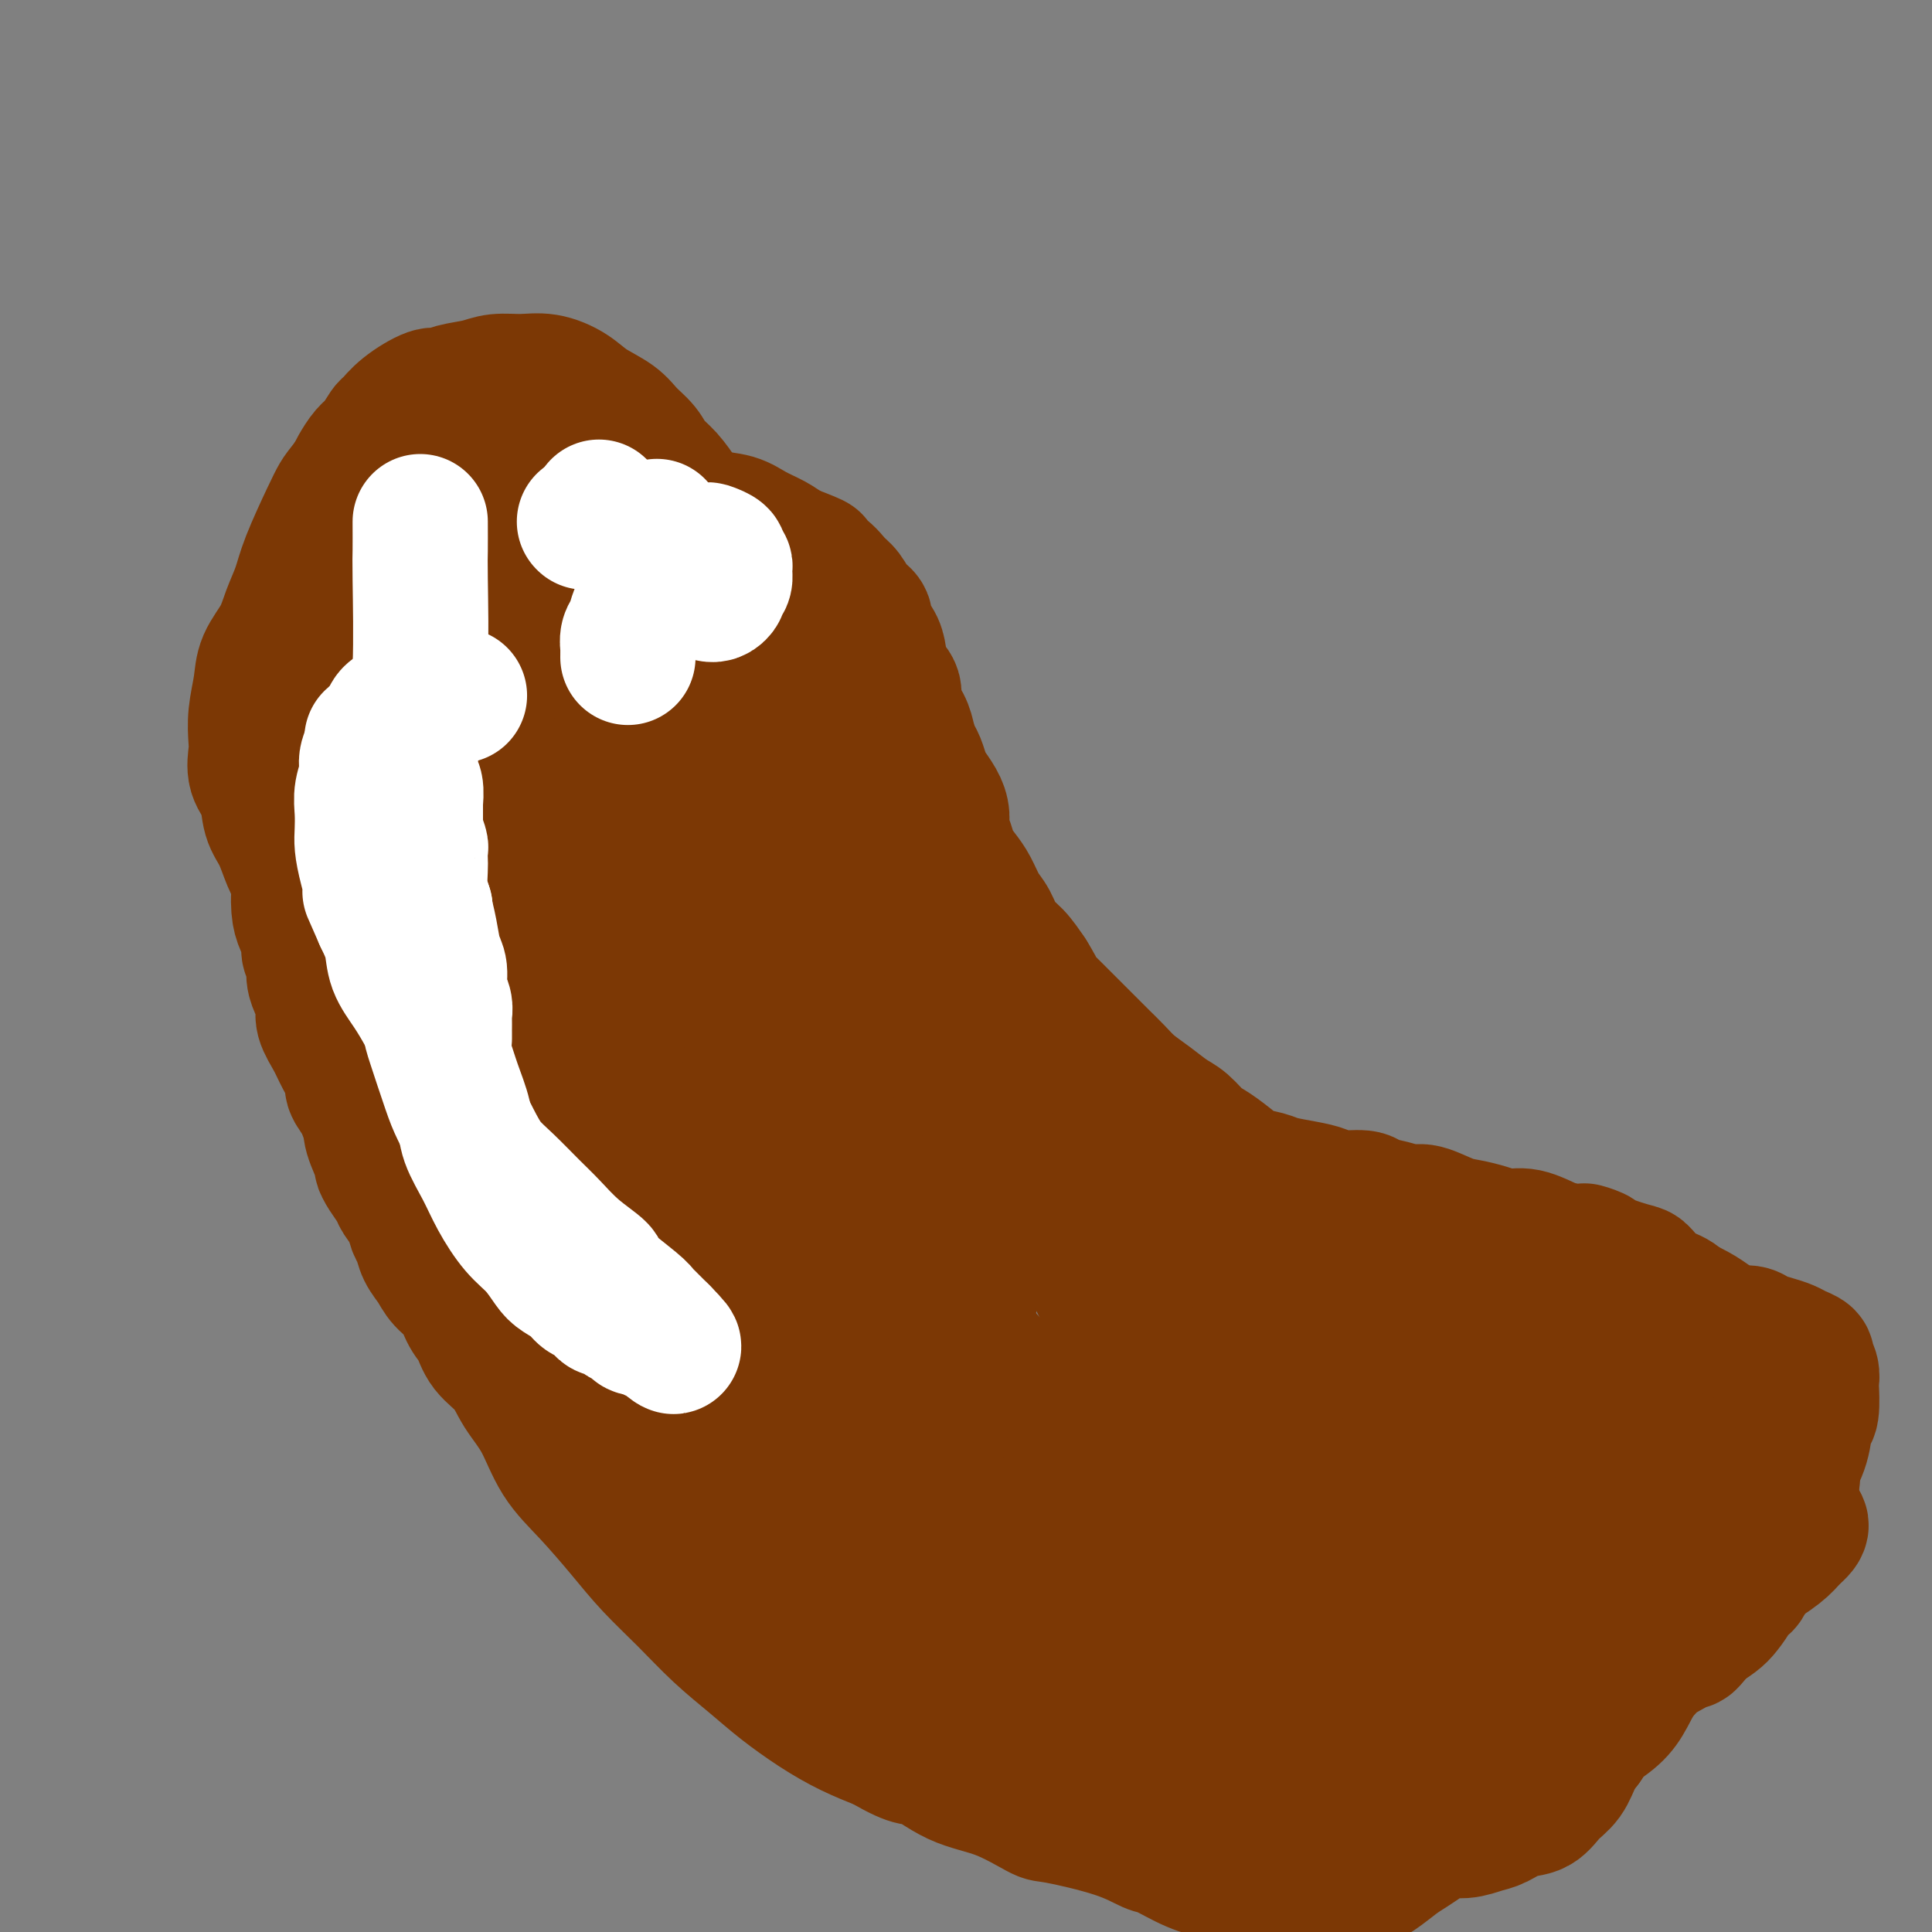 <svg viewBox='0 0 400 400' version='1.1' xmlns='http://www.w3.org/2000/svg' xmlns:xlink='http://www.w3.org/1999/xlink'><rect x="0" y="0" width="400" height="400" fill="#808080" stroke="none"/><g fill='none' stroke='#7C3805' stroke-width='4' stroke-linecap='round' stroke-linejoin='round'><path d='M112,116c-0.032,-0.039 -0.063,-0.077 0,0c0.063,0.077 0.222,0.270 0,1c-0.222,0.730 -0.823,1.997 -1,3c-0.177,1.003 0.071,1.742 0,3c-0.071,1.258 -0.462,3.035 -1,5c-0.538,1.965 -1.225,4.118 -2,8c-0.775,3.882 -1.638,9.491 -2,12c-0.362,2.509 -0.223,1.916 -1,7c-0.777,5.084 -2.469,15.844 -3,24c-0.531,8.156 0.101,13.706 0,17c-0.101,3.294 -0.933,4.331 -1,8c-0.067,3.669 0.631,9.968 1,15c0.369,5.032 0.411,8.796 1,13c0.589,4.204 1.727,8.848 3,13c1.273,4.152 2.681,7.811 4,11c1.319,3.189 2.549,5.907 4,9c1.451,3.093 3.122,6.562 5,10c1.878,3.438 3.964,6.847 6,10c2.036,3.153 4.021,6.050 6,9c1.979,2.950 3.953,5.953 6,9c2.047,3.047 4.166,6.138 6,9c1.834,2.862 3.383,5.496 5,8c1.617,2.504 3.304,4.879 5,7c1.696,2.121 3.402,3.988 5,6c1.598,2.012 3.088,4.168 5,6c1.912,1.832 4.246,3.339 8,6c3.754,2.661 8.930,6.474 11,8c2.070,1.526 1.035,0.763 0,0'/></g>
<g fill='none' stroke='#7C3805' stroke-width='28' stroke-linecap='round' stroke-linejoin='round'><path d='M188,363c-0.018,-0.443 -0.036,-0.885 0,-1c0.036,-0.115 0.128,0.098 0,0c-0.128,-0.098 -0.474,-0.508 -1,-1c-0.526,-0.492 -1.233,-1.067 -2,-2c-0.767,-0.933 -1.595,-2.224 -3,-4c-1.405,-1.776 -3.388,-4.038 -6,-7c-2.612,-2.962 -5.855,-6.623 -9,-10c-3.145,-3.377 -6.193,-6.471 -9,-10c-2.807,-3.529 -5.372,-7.493 -8,-11c-2.628,-3.507 -5.320,-6.556 -8,-10c-2.680,-3.444 -5.348,-7.283 -8,-11c-2.652,-3.717 -5.286,-7.312 -8,-11c-2.714,-3.688 -5.506,-7.468 -8,-11c-2.494,-3.532 -4.690,-6.817 -7,-10c-2.310,-3.183 -4.733,-6.264 -7,-9c-2.267,-2.736 -4.379,-5.127 -6,-8c-1.621,-2.873 -2.753,-6.228 -4,-9c-1.247,-2.772 -2.611,-4.961 -4,-8c-1.389,-3.039 -2.803,-6.927 -4,-10c-1.197,-3.073 -2.176,-5.331 -3,-8c-0.824,-2.669 -1.492,-5.749 -2,-9c-0.508,-3.251 -0.854,-6.672 -1,-10c-0.146,-3.328 -0.091,-6.562 0,-10c0.091,-3.438 0.217,-7.079 0,-10c-0.217,-2.921 -0.776,-5.120 -1,-8c-0.224,-2.880 -0.112,-6.440 0,-10'/><path d='M79,155c-0.352,-8.635 -0.232,-6.223 0,-7c0.232,-0.777 0.576,-4.744 1,-8c0.424,-3.256 0.928,-5.800 1,-7c0.072,-1.200 -0.287,-1.056 0,-3c0.287,-1.944 1.220,-5.975 2,-9c0.780,-3.025 1.406,-5.045 2,-6c0.594,-0.955 1.155,-0.846 2,-2c0.845,-1.154 1.974,-3.570 3,-5c1.026,-1.430 1.951,-1.874 3,-3c1.049,-1.126 2.223,-2.932 3,-4c0.777,-1.068 1.156,-1.396 2,-2c0.844,-0.604 2.152,-1.482 3,-2c0.848,-0.518 1.234,-0.674 2,-1c0.766,-0.326 1.911,-0.820 3,-1c1.089,-0.180 2.121,-0.045 3,0c0.879,0.045 1.604,0.001 2,0c0.396,-0.001 0.464,0.041 1,0c0.536,-0.041 1.540,-0.166 2,0c0.460,0.166 0.376,0.621 1,1c0.624,0.379 1.957,0.682 3,1c1.043,0.318 1.798,0.653 3,1c1.202,0.347 2.852,0.708 4,1c1.148,0.292 1.793,0.516 3,1c1.207,0.484 2.976,1.228 5,2c2.024,0.772 4.301,1.572 6,2c1.699,0.428 2.818,0.485 4,1c1.182,0.515 2.427,1.489 4,2c1.573,0.511 3.473,0.560 5,1c1.527,0.440 2.680,1.272 4,2c1.320,0.728 2.806,1.351 4,2c1.194,0.649 2.097,1.325 3,2'/><path d='M163,114c8.655,3.314 4.794,2.099 4,2c-0.794,-0.099 1.480,0.918 3,2c1.520,1.082 2.286,2.228 3,3c0.714,0.772 1.375,1.169 2,2c0.625,0.831 1.214,2.097 2,3c0.786,0.903 1.767,1.442 2,2c0.233,0.558 -0.283,1.136 0,2c0.283,0.864 1.366,2.015 2,3c0.634,0.985 0.818,1.804 1,3c0.182,1.196 0.363,2.770 1,4c0.637,1.230 1.729,2.115 2,3c0.271,0.885 -0.278,1.769 0,3c0.278,1.231 1.384,2.809 2,4c0.616,1.191 0.741,1.995 1,3c0.259,1.005 0.650,2.212 1,3c0.350,0.788 0.658,1.159 1,2c0.342,0.841 0.718,2.154 1,3c0.282,0.846 0.471,1.227 1,2c0.529,0.773 1.398,1.939 2,3c0.602,1.061 0.938,2.017 1,3c0.062,0.983 -0.149,1.994 0,3c0.149,1.006 0.659,2.006 1,3c0.341,0.994 0.514,1.983 1,3c0.486,1.017 1.284,2.061 2,3c0.716,0.939 1.350,1.773 2,3c0.650,1.227 1.318,2.848 2,4c0.682,1.152 1.379,1.835 2,3c0.621,1.165 1.167,2.814 2,4c0.833,1.186 1.952,1.910 3,3c1.048,1.090 2.024,2.545 3,4'/><path d='M213,202c2.780,4.471 1.731,3.648 2,4c0.269,0.352 1.857,1.879 3,3c1.143,1.121 1.841,1.836 3,3c1.159,1.164 2.777,2.776 4,4c1.223,1.224 2.049,2.061 3,3c0.951,0.939 2.025,1.980 3,3c0.975,1.020 1.850,2.021 3,3c1.150,0.979 2.575,1.938 4,3c1.425,1.062 2.850,2.227 4,3c1.150,0.773 2.025,1.152 3,2c0.975,0.848 2.050,2.163 3,3c0.950,0.837 1.775,1.194 3,2c1.225,0.806 2.851,2.061 4,3c1.149,0.939 1.820,1.561 3,2c1.180,0.439 2.869,0.696 4,1c1.131,0.304 1.704,0.655 3,1c1.296,0.345 3.315,0.684 5,1c1.685,0.316 3.038,0.609 4,1c0.962,0.391 1.535,0.880 3,1c1.465,0.120 3.821,-0.127 5,0c1.179,0.127 1.179,0.629 2,1c0.821,0.371 2.463,0.610 4,1c1.537,0.390 2.970,0.930 4,1c1.030,0.070 1.658,-0.331 3,0c1.342,0.331 3.400,1.393 5,2c1.600,0.607 2.743,0.758 4,1c1.257,0.242 2.630,0.576 4,1c1.370,0.424 2.738,0.938 4,1c1.262,0.062 2.417,-0.330 4,0c1.583,0.330 3.595,1.380 5,2c1.405,0.620 2.202,0.810 3,1'/><path d='M324,259c10.965,2.385 5.377,0.348 4,0c-1.377,-0.348 1.458,0.994 4,2c2.542,1.006 4.791,1.677 6,2c1.209,0.323 1.376,0.299 2,1c0.624,0.701 1.704,2.126 3,3c1.296,0.874 2.808,1.196 4,2c1.192,0.804 2.063,2.091 3,3c0.937,0.909 1.940,1.439 3,2c1.060,0.561 2.175,1.155 3,2c0.825,0.845 1.358,1.943 2,3c0.642,1.057 1.393,2.072 2,3c0.607,0.928 1.069,1.770 2,3c0.931,1.230 2.330,2.849 3,4c0.670,1.151 0.611,1.834 1,3c0.389,1.166 1.226,2.814 2,4c0.774,1.186 1.486,1.910 2,3c0.514,1.090 0.829,2.547 1,4c0.171,1.453 0.196,2.902 0,4c-0.196,1.098 -0.615,1.845 -1,3c-0.385,1.155 -0.737,2.718 -1,4c-0.263,1.282 -0.438,2.282 -1,3c-0.562,0.718 -1.513,1.153 -2,2c-0.487,0.847 -0.512,2.106 -1,3c-0.488,0.894 -1.439,1.421 -2,2c-0.561,0.579 -0.731,1.208 -1,2c-0.269,0.792 -0.638,1.745 -1,2c-0.362,0.255 -0.719,-0.189 -1,0c-0.281,0.189 -0.488,1.009 -1,2c-0.512,0.991 -1.330,2.151 -2,3c-0.670,0.849 -1.191,1.385 -2,2c-0.809,0.615 -1.904,1.307 -3,2'/><path d='M352,337c-2.951,3.674 -2.330,2.859 -3,3c-0.670,0.141 -2.633,1.239 -4,2c-1.367,0.761 -2.139,1.186 -3,2c-0.861,0.814 -1.811,2.018 -3,3c-1.189,0.982 -2.617,1.743 -4,3c-1.383,1.257 -2.721,3.008 -4,4c-1.279,0.992 -2.499,1.223 -4,2c-1.501,0.777 -3.283,2.100 -5,3c-1.717,0.900 -3.370,1.378 -5,2c-1.630,0.622 -3.238,1.388 -5,2c-1.762,0.612 -3.677,1.071 -6,2c-2.323,0.929 -5.052,2.329 -7,3c-1.948,0.671 -3.113,0.615 -5,1c-1.887,0.385 -4.494,1.212 -7,2c-2.506,0.788 -4.910,1.535 -7,2c-2.090,0.465 -3.865,0.646 -6,1c-2.135,0.354 -4.628,0.880 -7,1c-2.372,0.120 -4.621,-0.167 -7,0c-2.379,0.167 -4.886,0.788 -7,1c-2.114,0.212 -3.834,0.016 -6,0c-2.166,-0.016 -4.776,0.148 -7,0c-2.224,-0.148 -4.060,-0.609 -6,-1c-1.940,-0.391 -3.983,-0.713 -6,-1c-2.017,-0.287 -4.007,-0.540 -6,-1c-1.993,-0.460 -3.990,-1.126 -6,-2c-2.010,-0.874 -4.032,-1.955 -6,-3c-1.968,-1.045 -3.881,-2.053 -6,-3c-2.119,-0.947 -4.444,-1.831 -6,-3c-1.556,-1.169 -2.342,-2.622 -4,-4c-1.658,-1.378 -4.188,-2.679 -6,-4c-1.812,-1.321 -2.906,-2.660 -4,-4'/><path d='M184,350c-2.319,-1.957 -1.118,-0.848 -2,-2c-0.882,-1.152 -3.847,-4.565 -6,-7c-2.153,-2.435 -3.495,-3.891 -5,-6c-1.505,-2.109 -3.173,-4.869 -4,-6c-0.827,-1.131 -0.813,-0.632 -2,-3c-1.187,-2.368 -3.577,-7.602 -6,-12c-2.423,-4.398 -4.881,-7.960 -6,-10c-1.119,-2.040 -0.901,-2.557 -2,-5c-1.099,-2.443 -3.515,-6.813 -5,-11c-1.485,-4.187 -2.040,-8.192 -3,-12c-0.960,-3.808 -2.325,-7.421 -4,-11c-1.675,-3.579 -3.658,-7.125 -5,-11c-1.342,-3.875 -2.042,-8.080 -3,-12c-0.958,-3.920 -2.175,-7.555 -3,-11c-0.825,-3.445 -1.257,-6.700 -2,-10c-0.743,-3.300 -1.797,-6.645 -3,-10c-1.203,-3.355 -2.557,-6.722 -4,-10c-1.443,-3.278 -2.976,-6.468 -4,-10c-1.024,-3.532 -1.539,-7.405 -2,-11c-0.461,-3.595 -0.866,-6.912 -1,-10c-0.134,-3.088 0.004,-5.946 0,-9c-0.004,-3.054 -0.150,-6.302 0,-9c0.150,-2.698 0.596,-4.844 1,-7c0.404,-2.156 0.765,-4.321 1,-6c0.235,-1.679 0.343,-2.870 1,-4c0.657,-1.130 1.861,-2.198 3,-3c1.139,-0.802 2.213,-1.339 3,-2c0.787,-0.661 1.289,-1.447 3,-2c1.711,-0.553 4.632,-0.872 7,-1c2.368,-0.128 4.184,-0.064 6,0'/><path d='M137,127c3.072,0.067 4.252,0.735 7,2c2.748,1.265 7.065,3.128 10,5c2.935,1.872 4.487,3.753 7,6c2.513,2.247 5.988,4.859 9,8c3.012,3.141 5.560,6.812 8,11c2.440,4.188 4.771,8.894 7,14c2.229,5.106 4.356,10.611 6,16c1.644,5.389 2.804,10.663 4,17c1.196,6.337 2.426,13.738 3,17c0.574,3.262 0.490,2.386 1,8c0.510,5.614 1.612,17.717 2,23c0.388,5.283 0.061,3.745 0,5c-0.061,1.255 0.143,5.304 0,8c-0.143,2.696 -0.633,4.041 -1,5c-0.367,0.959 -0.609,1.533 -1,2c-0.391,0.467 -0.930,0.828 -1,1c-0.070,0.172 0.329,0.155 0,0c-0.329,-0.155 -1.388,-0.449 -3,-1c-1.612,-0.551 -3.779,-1.360 -6,-3c-2.221,-1.640 -4.498,-4.110 -7,-6c-2.502,-1.890 -5.229,-3.200 -8,-5c-2.771,-1.800 -5.586,-4.091 -9,-7c-3.414,-2.909 -7.426,-6.437 -11,-10c-3.574,-3.563 -6.711,-7.159 -10,-12c-3.289,-4.841 -6.730,-10.925 -10,-17c-3.270,-6.075 -6.369,-12.142 -9,-18c-2.631,-5.858 -4.793,-11.509 -7,-17c-2.207,-5.491 -4.457,-10.822 -6,-16c-1.543,-5.178 -2.377,-10.202 -3,-15c-0.623,-4.798 -1.035,-9.371 -1,-13c0.035,-3.629 0.518,-6.315 1,-9'/><path d='M109,126c-0.380,-6.751 0.170,-5.129 1,-5c0.830,0.129 1.942,-1.234 4,-2c2.058,-0.766 5.063,-0.935 8,0c2.937,0.935 5.805,2.976 9,6c3.195,3.024 6.717,7.033 10,11c3.283,3.967 6.326,7.891 9,12c2.674,4.109 4.980,8.403 7,13c2.020,4.597 3.755,9.496 5,14c1.245,4.504 2.001,8.612 2,13c-0.001,4.388 -0.758,9.055 -2,14c-1.242,4.945 -2.968,10.166 -5,14c-2.032,3.834 -4.370,6.279 -7,9c-2.630,2.721 -5.551,5.718 -9,8c-3.449,2.282 -7.425,3.851 -11,5c-3.575,1.149 -6.750,1.879 -10,1c-3.250,-0.879 -6.577,-3.367 -8,-4c-1.423,-0.633 -0.943,0.591 -3,-3c-2.057,-3.591 -6.651,-11.996 -9,-16c-2.349,-4.004 -2.453,-3.609 -3,-7c-0.547,-3.391 -1.536,-10.570 -2,-17c-0.464,-6.430 -0.403,-12.111 0,-18c0.403,-5.889 1.147,-11.986 2,-17c0.853,-5.014 1.815,-8.947 4,-14c2.185,-5.053 5.592,-11.227 7,-14c1.408,-2.773 0.815,-2.145 2,-3c1.185,-0.855 4.148,-3.194 7,-4c2.852,-0.806 5.593,-0.078 9,2c3.407,2.078 7.480,5.505 11,11c3.520,5.495 6.486,13.056 9,21c2.514,7.944 4.575,16.270 6,24c1.425,7.730 2.212,14.865 3,22'/><path d='M155,202c1.413,10.490 0.447,13.715 0,18c-0.447,4.285 -0.375,9.631 -1,13c-0.625,3.369 -1.947,4.762 -3,6c-1.053,1.238 -1.836,2.320 -4,3c-2.164,0.680 -5.710,0.958 -9,0c-3.290,-0.958 -6.324,-3.151 -10,-7c-3.676,-3.849 -7.996,-9.355 -12,-15c-4.004,-5.645 -7.694,-11.428 -11,-17c-3.306,-5.572 -6.227,-10.933 -8,-16c-1.773,-5.067 -2.398,-9.839 -3,-14c-0.602,-4.161 -1.181,-7.711 -1,-11c0.181,-3.289 1.120,-6.317 2,-9c0.880,-2.683 1.700,-5.019 4,-7c2.300,-1.981 6.081,-3.605 10,-5c3.919,-1.395 7.976,-2.559 12,-2c4.024,0.559 8.015,2.841 12,5c3.985,2.159 7.964,4.195 12,9c4.036,4.805 8.127,12.380 12,20c3.873,7.620 7.526,15.286 10,23c2.474,7.714 3.770,15.478 5,23c1.230,7.522 2.395,14.803 3,21c0.605,6.197 0.649,11.310 0,15c-0.649,3.690 -1.991,5.958 -2,7c-0.009,1.042 1.317,0.857 -1,0c-2.317,-0.857 -8.275,-2.388 -11,-3c-2.725,-0.612 -2.216,-0.305 -5,-5c-2.784,-4.695 -8.862,-14.391 -13,-23c-4.138,-8.609 -6.336,-16.132 -9,-29c-2.664,-12.868 -5.794,-31.080 -7,-40c-1.206,-8.920 -0.487,-8.549 0,-11c0.487,-2.451 0.744,-7.726 1,-13'/><path d='M128,138c0.546,-5.052 1.410,-5.683 2,-7c0.590,-1.317 0.904,-3.322 4,-2c3.096,1.322 8.972,5.970 12,9c3.028,3.030 3.207,4.442 5,10c1.793,5.558 5.201,15.261 8,25c2.799,9.739 4.991,19.512 7,29c2.009,9.488 3.835,18.691 5,26c1.165,7.309 1.668,12.726 2,17c0.332,4.274 0.493,7.407 0,9c-0.493,1.593 -1.641,1.648 -3,2c-1.359,0.352 -2.929,1.001 -5,0c-2.071,-1.001 -4.643,-3.654 -8,-8c-3.357,-4.346 -7.499,-10.387 -11,-17c-3.501,-6.613 -6.361,-13.799 -9,-21c-2.639,-7.201 -5.058,-14.416 -7,-21c-1.942,-6.584 -3.406,-12.537 -4,-17c-0.594,-4.463 -0.316,-7.438 0,-10c0.316,-2.562 0.671,-4.713 1,-6c0.329,-1.287 0.633,-1.709 1,-2c0.367,-0.291 0.797,-0.450 3,2c2.203,2.450 6.178,7.510 10,14c3.822,6.490 7.491,14.410 11,22c3.509,7.590 6.857,14.849 10,23c3.143,8.151 6.080,17.193 9,25c2.920,7.807 5.823,14.379 8,20c2.177,5.621 3.627,10.291 6,15c2.373,4.709 5.669,9.458 8,13c2.331,3.542 3.697,5.877 5,8c1.303,2.123 2.543,4.033 3,5c0.457,0.967 0.131,0.991 0,1c-0.131,0.009 -0.065,0.005 0,0'/><path d='M201,302c2.069,2.630 -0.759,-4.294 -2,-7c-1.241,-2.706 -0.894,-1.193 -4,-7c-3.106,-5.807 -9.664,-18.934 -13,-25c-3.336,-6.066 -3.451,-5.071 -5,-8c-1.549,-2.929 -4.533,-9.783 -7,-15c-2.467,-5.217 -4.417,-8.796 -6,-12c-1.583,-3.204 -2.799,-6.034 -4,-8c-1.201,-1.966 -2.388,-3.068 -3,-4c-0.612,-0.932 -0.650,-1.695 -1,0c-0.350,1.695 -1.013,5.847 -1,11c0.013,5.153 0.703,11.307 2,18c1.297,6.693 3.200,13.926 5,21c1.800,7.074 3.497,13.989 6,22c2.503,8.011 5.811,17.116 9,25c3.189,7.884 6.258,14.545 9,20c2.742,5.455 5.158,9.704 7,13c1.842,3.296 3.111,5.640 4,7c0.889,1.360 1.397,1.736 2,2c0.603,0.264 1.302,0.417 2,0c0.698,-0.417 1.395,-1.402 2,-4c0.605,-2.598 1.118,-6.808 1,-11c-0.118,-4.192 -0.867,-8.367 -2,-13c-1.133,-4.633 -2.651,-9.724 -4,-15c-1.349,-5.276 -2.527,-10.736 -4,-16c-1.473,-5.264 -3.239,-10.332 -5,-14c-1.761,-3.668 -3.517,-5.935 -5,-8c-1.483,-2.065 -2.693,-3.926 -4,-5c-1.307,-1.074 -2.711,-1.360 -4,-1c-1.289,0.360 -2.462,1.366 -3,4c-0.538,2.634 -0.439,6.895 0,11c0.439,4.105 1.220,8.052 2,12'/><path d='M175,295c1.049,5.900 2.670,9.150 5,13c2.330,3.850 5.368,8.299 8,12c2.632,3.701 4.859,6.655 9,11c4.141,4.345 10.195,10.083 13,13c2.805,2.917 2.360,3.013 4,4c1.640,0.987 5.365,2.865 8,4c2.635,1.135 4.181,1.526 6,2c1.819,0.474 3.913,1.032 6,1c2.087,-0.032 4.168,-0.653 5,-1c0.832,-0.347 0.417,-0.421 1,-1c0.583,-0.579 2.166,-1.664 3,-2c0.834,-0.336 0.919,0.076 1,0c0.081,-0.076 0.157,-0.640 0,-1c-0.157,-0.360 -0.546,-0.516 -1,-1c-0.454,-0.484 -0.972,-1.296 -2,-2c-1.028,-0.704 -2.566,-1.299 -4,-2c-1.434,-0.701 -2.765,-1.507 -4,-2c-1.235,-0.493 -2.375,-0.672 -3,-1c-0.625,-0.328 -0.736,-0.806 -1,-1c-0.264,-0.194 -0.680,-0.103 1,0c1.680,0.103 5.456,0.219 10,1c4.544,0.781 9.857,2.226 15,3c5.143,0.774 10.116,0.876 16,1c5.884,0.124 12.678,0.271 19,0c6.322,-0.271 12.170,-0.960 18,-2c5.830,-1.040 11.641,-2.431 17,-4c5.359,-1.569 10.265,-3.315 15,-5c4.735,-1.685 9.300,-3.307 13,-5c3.700,-1.693 6.535,-3.456 9,-5c2.465,-1.544 4.562,-2.870 6,-4c1.438,-1.130 2.219,-2.065 3,-3'/><path d='M371,318c3.044,-2.446 1.653,-2.562 1,-3c-0.653,-0.438 -0.568,-1.197 -1,-2c-0.432,-0.803 -1.382,-1.648 -3,-2c-1.618,-0.352 -3.904,-0.210 -7,0c-3.096,0.210 -7.001,0.490 -10,1c-2.999,0.510 -5.092,1.252 -8,3c-2.908,1.748 -6.630,4.501 -10,7c-3.370,2.499 -6.387,4.743 -9,7c-2.613,2.257 -4.822,4.528 -7,7c-2.178,2.472 -4.325,5.146 -6,7c-1.675,1.854 -2.880,2.890 -4,4c-1.120,1.110 -2.157,2.295 -3,3c-0.843,0.705 -1.494,0.931 -2,1c-0.506,0.069 -0.869,-0.020 -1,0c-0.131,0.020 -0.031,0.149 0,0c0.031,-0.149 -0.006,-0.577 0,-1c0.006,-0.423 0.055,-0.843 0,-1c-0.055,-0.157 -0.213,-0.052 0,0c0.213,0.052 0.798,0.052 1,0c0.202,-0.052 0.022,-0.156 0,0c-0.022,0.156 0.113,0.570 0,1c-0.113,0.430 -0.476,0.874 -3,2c-2.524,1.126 -7.209,2.932 -12,4c-4.791,1.068 -9.686,1.397 -15,2c-5.314,0.603 -11.046,1.479 -16,2c-4.954,0.521 -9.128,0.687 -13,1c-3.872,0.313 -7.440,0.775 -10,1c-2.560,0.225 -4.112,0.214 -5,0c-0.888,-0.214 -1.111,-0.633 -1,-1c0.111,-0.367 0.555,-0.684 1,-1'/><path d='M228,360c-7.387,0.137 3.646,-1.519 10,-3c6.354,-1.481 8.028,-2.787 15,-5c6.972,-2.213 19.241,-5.332 25,-7c5.759,-1.668 5.008,-1.883 8,-3c2.992,-1.117 9.727,-3.134 15,-5c5.273,-1.866 9.082,-3.579 13,-5c3.918,-1.421 7.943,-2.548 11,-4c3.057,-1.452 5.145,-3.229 7,-5c1.855,-1.771 3.478,-3.535 5,-5c1.522,-1.465 2.943,-2.630 4,-4c1.057,-1.370 1.748,-2.946 2,-4c0.252,-1.054 0.064,-1.588 0,-2c-0.064,-0.412 -0.005,-0.704 0,-1c0.005,-0.296 -0.045,-0.596 0,-1c0.045,-0.404 0.183,-0.914 0,-1c-0.183,-0.086 -0.687,0.250 -2,0c-1.313,-0.250 -3.433,-1.086 -6,-2c-2.567,-0.914 -5.580,-1.905 -9,-3c-3.420,-1.095 -7.249,-2.293 -12,-4c-4.751,-1.707 -10.426,-3.922 -13,-5c-2.574,-1.078 -2.048,-1.019 -6,-2c-3.952,-0.981 -12.383,-3.004 -16,-4c-3.617,-0.996 -2.422,-0.966 -3,-1c-0.578,-0.034 -2.931,-0.131 -4,0c-1.069,0.131 -0.855,0.490 -1,1c-0.145,0.510 -0.650,1.170 1,3c1.650,1.830 5.456,4.830 10,8c4.544,3.170 9.826,6.509 15,9c5.174,2.491 10.239,4.132 15,5c4.761,0.868 9.217,0.962 13,1c3.783,0.038 6.891,0.019 10,0'/><path d='M335,311c4.939,-0.352 5.785,-1.732 7,-3c1.215,-1.268 2.799,-2.424 3,-5c0.201,-2.576 -0.982,-6.572 -3,-10c-2.018,-3.428 -4.872,-6.287 -7,-8c-2.128,-1.713 -3.531,-2.278 -7,-4c-3.469,-1.722 -9.005,-4.599 -14,-7c-4.995,-2.401 -9.450,-4.326 -14,-6c-4.550,-1.674 -9.195,-3.098 -13,-4c-3.805,-0.902 -6.769,-1.281 -10,-2c-3.231,-0.719 -6.729,-1.778 -10,-2c-3.271,-0.222 -6.317,0.393 -9,1c-2.683,0.607 -5.004,1.206 -7,2c-1.996,0.794 -3.668,1.784 -5,3c-1.332,1.216 -2.325,2.659 -3,4c-0.675,1.341 -1.031,2.581 0,4c1.031,1.419 3.450,3.016 7,5c3.550,1.984 8.229,4.355 14,6c5.771,1.645 12.632,2.565 19,3c6.368,0.435 12.242,0.383 18,0c5.758,-0.383 11.399,-1.099 16,-2c4.601,-0.901 8.162,-1.986 11,-3c2.838,-1.014 4.953,-1.955 6,-3c1.047,-1.045 1.024,-2.194 1,-3c-0.024,-0.806 -0.051,-1.270 -3,-3c-2.949,-1.730 -8.820,-4.727 -15,-7c-6.180,-2.273 -12.669,-3.821 -20,-5c-7.331,-1.179 -15.503,-1.990 -23,-3c-7.497,-1.010 -14.319,-2.219 -21,-3c-6.681,-0.781 -13.222,-1.133 -19,-2c-5.778,-0.867 -10.794,-2.248 -15,-3c-4.206,-0.752 -7.603,-0.876 -11,-1'/><path d='M208,250c-14.385,-1.795 -5.849,-0.281 -4,0c1.849,0.281 -2.990,-0.671 -6,0c-3.010,0.671 -4.191,2.965 -5,4c-0.809,1.035 -1.245,0.812 -1,3c0.245,2.188 1.172,6.787 3,11c1.828,4.213 4.557,8.040 8,12c3.443,3.960 7.599,8.053 12,12c4.401,3.947 9.047,7.748 14,11c4.953,3.252 10.213,5.953 15,8c4.787,2.047 9.100,3.439 13,4c3.900,0.561 7.386,0.291 10,0c2.614,-0.291 4.355,-0.605 6,-2c1.645,-1.395 3.192,-3.873 4,-7c0.808,-3.127 0.876,-6.905 0,-11c-0.876,-4.095 -2.697,-8.508 -5,-13c-2.303,-4.492 -5.089,-9.063 -8,-13c-2.911,-3.937 -5.947,-7.241 -9,-10c-3.053,-2.759 -6.123,-4.974 -9,-7c-2.877,-2.026 -5.560,-3.863 -8,-5c-2.440,-1.137 -4.636,-1.573 -7,-2c-2.364,-0.427 -4.895,-0.846 -7,-1c-2.105,-0.154 -3.782,-0.045 -5,0c-1.218,0.045 -1.976,0.025 -3,0c-1.024,-0.025 -2.315,-0.055 -3,0c-0.685,0.055 -0.763,0.194 -1,0c-0.237,-0.194 -0.634,-0.721 -1,-1c-0.366,-0.279 -0.703,-0.310 -1,-1c-0.297,-0.690 -0.554,-2.041 -1,-3c-0.446,-0.959 -1.082,-1.527 -2,-3c-0.918,-1.473 -2.120,-3.849 -3,-6c-0.880,-2.151 -1.440,-4.075 -2,-6'/><path d='M202,224c-1.340,-3.763 -0.688,-4.170 -1,-5c-0.312,-0.830 -1.586,-2.083 -2,-3c-0.414,-0.917 0.033,-1.498 0,-2c-0.033,-0.502 -0.545,-0.924 0,0c0.545,0.924 2.148,3.195 5,8c2.852,4.805 6.953,12.142 9,16c2.047,3.858 2.041,4.235 4,8c1.959,3.765 5.885,10.918 9,17c3.115,6.082 5.421,11.095 8,16c2.579,4.905 5.433,9.703 8,14c2.567,4.297 4.848,8.094 7,11c2.152,2.906 4.174,4.920 6,7c1.826,2.080 3.456,4.224 5,5c1.544,0.776 3.002,0.183 4,0c0.998,-0.183 1.535,0.043 2,-1c0.465,-1.043 0.857,-3.355 1,-6c0.143,-2.645 0.039,-5.623 -1,-8c-1.039,-2.377 -3.011,-4.152 -5,-6c-1.989,-1.848 -3.994,-3.769 -7,-5c-3.006,-1.231 -7.012,-1.773 -11,-1c-3.988,0.773 -7.959,2.860 -12,6c-4.041,3.140 -8.152,7.332 -12,12c-3.848,4.668 -7.433,9.811 -10,14c-2.567,4.189 -4.116,7.424 -5,10c-0.884,2.576 -1.104,4.494 -1,6c0.104,1.506 0.533,2.600 4,3c3.467,0.400 9.973,0.104 16,-1c6.027,-1.104 11.574,-3.018 18,-5c6.426,-1.982 13.730,-4.034 20,-6c6.270,-1.966 11.506,-3.848 16,-5c4.494,-1.152 8.247,-1.576 12,-2'/><path d='M289,321c11.443,-2.752 7.049,-0.631 6,0c-1.049,0.631 1.246,-0.229 2,0c0.754,0.229 -0.034,1.547 -2,3c-1.966,1.453 -5.112,3.040 -9,5c-3.888,1.960 -8.518,4.293 -13,6c-4.482,1.707 -8.815,2.787 -13,4c-4.185,1.213 -8.221,2.560 -12,4c-3.779,1.440 -7.301,2.975 -10,4c-2.699,1.025 -4.575,1.540 -6,2c-1.425,0.460 -2.401,0.866 -3,1c-0.599,0.134 -0.823,-0.003 -1,0c-0.177,0.003 -0.308,0.145 1,0c1.308,-0.145 4.056,-0.579 8,-2c3.944,-1.421 9.086,-3.829 12,-5c2.914,-1.171 3.602,-1.104 7,-2c3.398,-0.896 9.506,-2.754 15,-4c5.494,-1.246 10.375,-1.881 15,-3c4.625,-1.119 8.994,-2.722 13,-4c4.006,-1.278 7.650,-2.230 10,-3c2.350,-0.770 3.407,-1.358 4,-2c0.593,-0.642 0.723,-1.338 1,-2c0.277,-0.662 0.703,-1.289 -2,-2c-2.703,-0.711 -8.534,-1.508 -15,-2c-6.466,-0.492 -13.568,-0.681 -21,0c-7.432,0.681 -15.195,2.232 -23,3c-7.805,0.768 -15.653,0.753 -23,1c-7.347,0.247 -14.192,0.757 -20,1c-5.808,0.243 -10.577,0.220 -14,0c-3.423,-0.220 -5.498,-0.636 -7,-1c-1.502,-0.364 -2.429,-0.675 -3,-1c-0.571,-0.325 -0.785,-0.662 -1,-1'/><path d='M185,321c-3.696,-0.740 -0.437,-1.090 3,-2c3.437,-0.910 7.053,-2.379 11,-3c3.947,-0.621 8.224,-0.392 13,0c4.776,0.392 10.049,0.949 15,2c4.951,1.051 9.579,2.597 14,4c4.421,1.403 8.635,2.663 12,4c3.365,1.337 5.881,2.750 8,4c2.119,1.250 3.840,2.337 5,3c1.160,0.663 1.760,0.904 2,1c0.240,0.096 0.120,0.048 0,0'/><path d='M104,122c0.136,0.099 0.272,0.198 0,0c-0.272,-0.198 -0.951,-0.692 -1,-1c-0.049,-0.308 0.533,-0.429 0,0c-0.533,0.429 -2.181,1.408 -3,2c-0.819,0.592 -0.808,0.797 -1,1c-0.192,0.203 -0.588,0.404 -2,1c-1.412,0.596 -3.841,1.587 -6,3c-2.159,1.413 -4.048,3.250 -6,5c-1.952,1.750 -3.967,3.415 -6,6c-2.033,2.585 -4.085,6.091 -6,9c-1.915,2.909 -3.694,5.221 -5,8c-1.306,2.779 -2.141,6.025 -3,9c-0.859,2.975 -1.744,5.678 -2,8c-0.256,2.322 0.118,4.264 0,6c-0.118,1.736 -0.726,3.266 -1,5c-0.274,1.734 -0.213,3.671 0,5c0.213,1.329 0.578,2.050 1,3c0.422,0.950 0.900,2.130 1,3c0.100,0.870 -0.179,1.429 0,2c0.179,0.571 0.817,1.152 1,2c0.183,0.848 -0.088,1.962 0,3c0.088,1.038 0.537,1.998 1,3c0.463,1.002 0.941,2.044 1,3c0.059,0.956 -0.301,1.827 0,3c0.301,1.173 1.263,2.649 2,4c0.737,1.351 1.249,2.579 2,4c0.751,1.421 1.741,3.036 2,4c0.259,0.964 -0.212,1.275 0,2c0.212,0.725 1.106,1.862 2,3'/><path d='M75,228c2.497,7.123 2.240,5.430 2,5c-0.240,-0.430 -0.464,0.402 0,2c0.464,1.598 1.615,3.960 2,5c0.385,1.040 0.005,0.757 0,1c-0.005,0.243 0.366,1.014 1,2c0.634,0.986 1.532,2.189 2,3c0.468,0.811 0.506,1.231 1,2c0.494,0.769 1.445,1.885 2,3c0.555,1.115 0.714,2.227 1,3c0.286,0.773 0.699,1.206 1,2c0.301,0.794 0.489,1.949 1,3c0.511,1.051 1.345,1.999 2,3c0.655,1.001 1.132,2.056 2,3c0.868,0.944 2.126,1.777 3,3c0.874,1.223 1.363,2.836 2,4c0.637,1.164 1.423,1.879 2,3c0.577,1.121 0.946,2.647 2,4c1.054,1.353 2.793,2.532 4,4c1.207,1.468 1.883,3.223 3,5c1.117,1.777 2.677,3.575 4,6c1.323,2.425 2.410,5.476 4,8c1.590,2.524 3.683,4.522 6,7c2.317,2.478 4.860,5.435 7,8c2.140,2.565 3.879,4.737 6,7c2.121,2.263 4.624,4.618 7,7c2.376,2.382 4.626,4.791 7,7c2.374,2.209 4.874,4.219 7,6c2.126,1.781 3.879,3.333 6,5c2.121,1.667 4.609,3.449 7,5c2.391,1.551 4.683,2.872 7,4c2.317,1.128 4.658,2.064 7,3'/><path d='M183,361c6.760,4.027 6.660,2.593 8,3c1.340,0.407 4.121,2.653 7,4c2.879,1.347 5.857,1.794 9,3c3.143,1.206 6.453,3.172 8,4c1.547,0.828 1.332,0.519 4,1c2.668,0.481 8.218,1.753 12,3c3.782,1.247 5.796,2.470 7,3c1.204,0.530 1.599,0.366 3,1c1.401,0.634 3.808,2.065 6,3c2.192,0.935 4.169,1.375 6,2c1.831,0.625 3.515,1.435 5,2c1.485,0.565 2.770,0.884 4,1c1.230,0.116 2.404,0.029 4,0c1.596,-0.029 3.612,0.001 5,0c1.388,-0.001 2.146,-0.034 3,0c0.854,0.034 1.803,0.136 3,0c1.197,-0.136 2.640,-0.511 4,-1c1.360,-0.489 2.635,-1.091 4,-2c1.365,-0.909 2.818,-2.123 4,-3c1.182,-0.877 2.091,-1.415 3,-2c0.909,-0.585 1.817,-1.216 3,-2c1.183,-0.784 2.640,-1.720 4,-2c1.360,-0.280 2.622,0.095 4,0c1.378,-0.095 2.872,-0.662 4,-1c1.128,-0.338 1.892,-0.449 3,-1c1.108,-0.551 2.562,-1.544 4,-2c1.438,-0.456 2.860,-0.376 4,-1c1.140,-0.624 1.996,-1.951 3,-3c1.004,-1.049 2.155,-1.821 3,-3c0.845,-1.179 1.384,-2.765 2,-4c0.616,-1.235 1.308,-2.117 2,-3'/><path d='M328,361c1.798,-2.556 1.292,-2.447 2,-3c0.708,-0.553 2.631,-1.767 4,-3c1.369,-1.233 2.183,-2.485 3,-4c0.817,-1.515 1.638,-3.294 3,-5c1.362,-1.706 3.264,-3.340 5,-5c1.736,-1.660 3.307,-3.345 5,-5c1.693,-1.655 3.510,-3.281 5,-5c1.490,-1.719 2.655,-3.532 4,-6c1.345,-2.468 2.871,-5.590 4,-8c1.129,-2.410 1.861,-4.109 3,-6c1.139,-1.891 2.683,-3.975 4,-6c1.317,-2.025 2.405,-3.991 3,-6c0.595,-2.009 0.696,-4.061 1,-5c0.304,-0.939 0.809,-0.766 1,-2c0.191,-1.234 0.067,-3.875 0,-5c-0.067,-1.125 -0.077,-0.735 0,-1c0.077,-0.265 0.240,-1.184 0,-2c-0.240,-0.816 -0.882,-1.528 -1,-2c-0.118,-0.472 0.288,-0.704 0,-1c-0.288,-0.296 -1.269,-0.658 -2,-1c-0.731,-0.342 -1.211,-0.665 -2,-1c-0.789,-0.335 -1.888,-0.681 -3,-1c-1.112,-0.319 -2.237,-0.609 -3,-1c-0.763,-0.391 -1.165,-0.881 -2,-1c-0.835,-0.119 -2.103,0.133 -3,0c-0.897,-0.133 -1.422,-0.652 -2,-1c-0.578,-0.348 -1.207,-0.527 -2,-1c-0.793,-0.473 -1.749,-1.240 -3,-2c-1.251,-0.760 -2.798,-1.512 -4,-2c-1.202,-0.488 -2.058,-0.711 -3,-1c-0.942,-0.289 -1.971,-0.645 -3,-1'/><path d='M342,268c-5.644,-2.193 -3.753,-1.176 -4,-1c-0.247,0.176 -2.631,-0.488 -4,-1c-1.369,-0.512 -1.723,-0.872 -3,-1c-1.277,-0.128 -3.475,-0.023 -5,0c-1.525,0.023 -2.375,-0.037 -4,0c-1.625,0.037 -4.024,0.169 -6,0c-1.976,-0.169 -3.527,-0.639 -5,-1c-1.473,-0.361 -2.866,-0.614 -5,-1c-2.134,-0.386 -5.009,-0.907 -7,-1c-1.991,-0.093 -3.097,0.241 -5,0c-1.903,-0.241 -4.601,-1.056 -7,-2c-2.399,-0.944 -4.497,-2.015 -7,-3c-2.503,-0.985 -5.411,-1.882 -8,-3c-2.589,-1.118 -4.859,-2.457 -7,-4c-2.141,-1.543 -4.152,-3.292 -7,-5c-2.848,-1.708 -6.531,-3.376 -9,-5c-2.469,-1.624 -3.722,-3.205 -6,-5c-2.278,-1.795 -5.580,-3.804 -8,-6c-2.420,-2.196 -3.958,-4.578 -6,-7c-2.042,-2.422 -4.586,-4.884 -7,-7c-2.414,-2.116 -4.696,-3.888 -6,-5c-1.304,-1.112 -1.628,-1.566 -3,-3c-1.372,-1.434 -3.790,-3.848 -6,-6c-2.210,-2.152 -4.212,-4.041 -6,-6c-1.788,-1.959 -3.362,-3.989 -5,-6c-1.638,-2.011 -3.340,-4.003 -5,-6c-1.660,-1.997 -3.279,-3.999 -5,-6c-1.721,-2.001 -3.544,-4.000 -5,-6c-1.456,-2.000 -2.546,-4.000 -4,-6c-1.454,-2.000 -3.273,-4.000 -5,-6c-1.727,-2.000 -3.364,-4.000 -5,-6'/><path d='M167,153c-5.982,-7.796 -3.938,-6.286 -4,-7c-0.062,-0.714 -2.229,-3.653 -4,-7c-1.771,-3.347 -3.147,-7.102 -4,-9c-0.853,-1.898 -1.183,-1.938 -2,-3c-0.817,-1.062 -2.120,-3.145 -3,-5c-0.880,-1.855 -1.337,-3.482 -2,-5c-0.663,-1.518 -1.531,-2.927 -2,-4c-0.469,-1.073 -0.538,-1.809 -1,-3c-0.462,-1.191 -1.316,-2.836 -2,-4c-0.684,-1.164 -1.198,-1.848 -2,-3c-0.802,-1.152 -1.893,-2.773 -3,-4c-1.107,-1.227 -2.232,-2.061 -3,-3c-0.768,-0.939 -1.180,-1.984 -2,-3c-0.820,-1.016 -2.049,-2.003 -3,-3c-0.951,-0.997 -1.625,-2.004 -3,-3c-1.375,-0.996 -3.453,-1.980 -5,-3c-1.547,-1.020 -2.565,-2.074 -4,-3c-1.435,-0.926 -3.286,-1.724 -5,-2c-1.714,-0.276 -3.289,-0.031 -5,0c-1.711,0.031 -3.558,-0.152 -5,0c-1.442,0.152 -2.479,0.637 -4,1c-1.521,0.363 -3.525,0.602 -5,1c-1.475,0.398 -2.422,0.955 -3,1c-0.578,0.045 -0.788,-0.423 -2,0c-1.212,0.423 -3.427,1.736 -5,3c-1.573,1.264 -2.505,2.478 -3,3c-0.495,0.522 -0.552,0.353 -1,1c-0.448,0.647 -1.285,2.112 -2,3c-0.715,0.888 -1.308,1.201 -2,2c-0.692,0.799 -1.483,2.086 -2,3c-0.517,0.914 -0.758,1.457 -1,2'/><path d='M73,99c-2.318,2.954 -2.613,3.339 -3,4c-0.387,0.661 -0.865,1.600 -2,4c-1.135,2.400 -2.928,6.262 -4,9c-1.072,2.738 -1.425,4.352 -2,6c-0.575,1.648 -1.373,3.332 -2,5c-0.627,1.668 -1.082,3.322 -2,5c-0.918,1.678 -2.298,3.382 -3,5c-0.702,1.618 -0.726,3.150 -1,5c-0.274,1.850 -0.799,4.020 -1,6c-0.201,1.980 -0.080,3.772 0,5c0.080,1.228 0.118,1.891 0,3c-0.118,1.109 -0.394,2.663 0,4c0.394,1.337 1.456,2.457 2,4c0.544,1.543 0.569,3.511 1,5c0.431,1.489 1.267,2.500 2,4c0.733,1.500 1.365,3.489 2,5c0.635,1.511 1.275,2.544 2,4c0.725,1.456 1.535,3.337 2,5c0.465,1.663 0.584,3.110 1,4c0.416,0.890 1.128,1.223 2,2c0.872,0.777 1.905,1.998 3,3c1.095,1.002 2.252,1.784 4,3c1.748,1.216 4.086,2.866 6,4c1.914,1.134 3.404,1.753 4,2c0.596,0.247 0.298,0.124 0,0'/></g>
<g fill='none' stroke='#FFFFFF' stroke-width='28' stroke-linecap='round' stroke-linejoin='round'><path d='M77,153c0.303,-0.278 0.606,-0.555 1,0c0.394,0.555 0.878,1.943 1,3c0.122,1.057 -0.119,1.782 0,3c0.119,1.218 0.598,2.930 1,5c0.402,2.070 0.727,4.497 1,7c0.273,2.503 0.493,5.080 1,8c0.507,2.920 1.300,6.183 2,9c0.700,2.817 1.308,5.188 2,8c0.692,2.812 1.469,6.066 2,9c0.531,2.934 0.817,5.547 1,7c0.183,1.453 0.264,1.746 1,4c0.736,2.254 2.127,6.467 3,9c0.873,2.533 1.227,3.384 2,5c0.773,1.616 1.966,3.995 3,6c1.034,2.005 1.909,3.634 3,5c1.091,1.366 2.399,2.467 4,4c1.601,1.533 3.495,3.496 5,5c1.505,1.504 2.620,2.550 4,4c1.380,1.450 3.024,3.306 5,5c1.976,1.694 4.283,3.226 5,4c0.717,0.774 -0.155,0.788 1,2c1.155,1.212 4.337,3.620 6,5c1.663,1.380 1.807,1.731 2,2c0.193,0.269 0.437,0.457 1,1c0.563,0.543 1.447,1.441 2,2c0.553,0.559 0.777,0.780 1,1'/><path d='M137,276c5.329,5.419 0.650,1.467 -1,0c-1.650,-1.467 -0.272,-0.449 0,0c0.272,0.449 -0.561,0.327 -1,0c-0.439,-0.327 -0.484,-0.861 -1,-1c-0.516,-0.139 -1.504,0.116 -2,0c-0.496,-0.116 -0.499,-0.604 -1,-1c-0.501,-0.396 -1.499,-0.702 -2,-1c-0.501,-0.298 -0.505,-0.590 -1,-1c-0.495,-0.410 -1.483,-0.939 -2,-1c-0.517,-0.061 -0.565,0.345 -1,0c-0.435,-0.345 -1.257,-1.442 -2,-2c-0.743,-0.558 -1.409,-0.579 -2,-1c-0.591,-0.421 -1.109,-1.244 -2,-2c-0.891,-0.756 -2.157,-1.446 -3,-2c-0.843,-0.554 -1.264,-0.971 -2,-2c-0.736,-1.029 -1.788,-2.669 -3,-4c-1.212,-1.331 -2.586,-2.353 -4,-4c-1.414,-1.647 -2.868,-3.919 -4,-6c-1.132,-2.081 -1.941,-3.970 -3,-6c-1.059,-2.030 -2.367,-4.202 -3,-6c-0.633,-1.798 -0.592,-3.221 -1,-5c-0.408,-1.779 -1.267,-3.913 -2,-6c-0.733,-2.087 -1.342,-4.125 -2,-6c-0.658,-1.875 -1.366,-3.585 -2,-5c-0.634,-1.415 -1.195,-2.534 -2,-4c-0.805,-1.466 -1.855,-3.280 -3,-5c-1.145,-1.720 -2.385,-3.348 -3,-5c-0.615,-1.652 -0.604,-3.329 -1,-5c-0.396,-1.671 -1.198,-3.335 -2,-5'/><path d='M79,190c-4.740,-10.802 -2.590,-5.806 -2,-5c0.590,0.806 -0.379,-2.576 -1,-5c-0.621,-2.424 -0.894,-3.888 -1,-5c-0.106,-1.112 -0.044,-1.871 0,-3c0.044,-1.129 0.071,-2.627 0,-4c-0.071,-1.373 -0.240,-2.620 0,-4c0.240,-1.380 0.891,-2.894 1,-4c0.109,-1.106 -0.322,-1.806 0,-3c0.322,-1.194 1.398,-2.883 2,-4c0.602,-1.117 0.728,-1.661 1,-2c0.272,-0.339 0.688,-0.472 1,-1c0.312,-0.528 0.519,-1.452 1,-2c0.481,-0.548 1.236,-0.721 2,-1c0.764,-0.279 1.537,-0.663 2,-1c0.463,-0.337 0.615,-0.626 1,-1c0.385,-0.374 1.002,-0.832 2,-1c0.998,-0.168 2.376,-0.045 3,0c0.624,0.045 0.493,0.012 1,0c0.507,-0.012 1.651,-0.003 2,0c0.349,0.003 -0.098,0.001 0,0c0.098,-0.001 0.742,-0.000 1,0c0.258,0.000 0.129,0.000 0,0'/><path d='M130,136c0.002,0.096 0.003,0.193 0,0c-0.003,-0.193 -0.012,-0.674 0,-1c0.012,-0.326 0.045,-0.495 0,-1c-0.045,-0.505 -0.168,-1.345 0,-2c0.168,-0.655 0.628,-1.123 1,-2c0.372,-0.877 0.656,-2.161 1,-3c0.344,-0.839 0.750,-1.233 1,-2c0.250,-0.767 0.346,-1.907 1,-3c0.654,-1.093 1.867,-2.139 3,-3c1.133,-0.861 2.186,-1.538 3,-2c0.814,-0.462 1.389,-0.709 2,-1c0.611,-0.291 1.259,-0.625 2,-1c0.741,-0.375 1.575,-0.791 2,-1c0.425,-0.209 0.439,-0.212 1,0c0.561,0.212 1.668,0.638 2,1c0.332,0.362 -0.111,0.660 0,1c0.111,0.340 0.777,0.721 1,1c0.223,0.279 0.005,0.457 0,1c-0.005,0.543 0.205,1.452 0,2c-0.205,0.548 -0.826,0.735 -1,1c-0.174,0.265 0.098,0.607 0,1c-0.098,0.393 -0.565,0.837 -1,1c-0.435,0.163 -0.839,0.047 -1,0c-0.161,-0.047 -0.081,-0.023 0,0'/><path d='M87,108c0.009,2.333 0.017,4.667 0,6c-0.017,1.333 -0.061,1.666 0,6c0.061,4.334 0.227,12.669 0,18c-0.227,5.331 -0.846,7.659 -1,9c-0.154,1.341 0.159,1.695 0,3c-0.159,1.305 -0.789,3.562 -1,5c-0.211,1.438 -0.004,2.057 0,3c0.004,0.943 -0.195,2.211 0,3c0.195,0.789 0.785,1.101 1,2c0.215,0.899 0.057,2.385 0,3c-0.057,0.615 -0.011,0.358 0,1c0.011,0.642 -0.011,2.185 0,3c0.011,0.815 0.055,0.904 0,1c-0.055,0.096 -0.211,0.198 0,1c0.211,0.802 0.788,2.304 1,3c0.212,0.696 0.060,0.587 0,1c-0.060,0.413 -0.026,1.348 0,2c0.026,0.652 0.046,1.022 0,2c-0.046,0.978 -0.156,2.565 0,4c0.156,1.435 0.578,2.717 1,4'/><path d='M88,188c0.415,4.233 -0.047,1.315 0,1c0.047,-0.315 0.605,1.974 1,4c0.395,2.026 0.628,3.790 1,5c0.372,1.210 0.884,1.867 1,3c0.116,1.133 -0.165,2.742 0,4c0.165,1.258 0.776,2.165 1,3c0.224,0.835 0.060,1.600 0,2c-0.060,0.400 -0.016,0.437 0,1c0.016,0.563 0.004,1.654 0,2c-0.004,0.346 -0.001,-0.051 0,0c0.001,0.051 0.000,0.549 0,1c-0.000,0.451 -0.000,0.853 0,1c0.000,0.147 0.000,0.039 0,0c-0.000,-0.039 -0.000,-0.011 0,0c0.000,0.011 0.000,0.003 0,0c-0.000,-0.003 -0.000,-0.001 0,0c0.000,0.001 0.000,0.000 0,0'/><path d='M124,105c0.000,0.000 0.100,0.100 0.1,0.1'/><path d='M121,108c0.000,0.000 0.100,0.100 0.1,0.1'/><path d='M136,109c0.234,0.301 0.469,0.603 0,1c-0.469,0.397 -1.641,0.890 -2,1c-0.359,0.110 0.096,-0.163 0,0c-0.096,0.163 -0.742,0.761 -1,1c-0.258,0.239 -0.129,0.120 0,0'/></g>
</svg>
